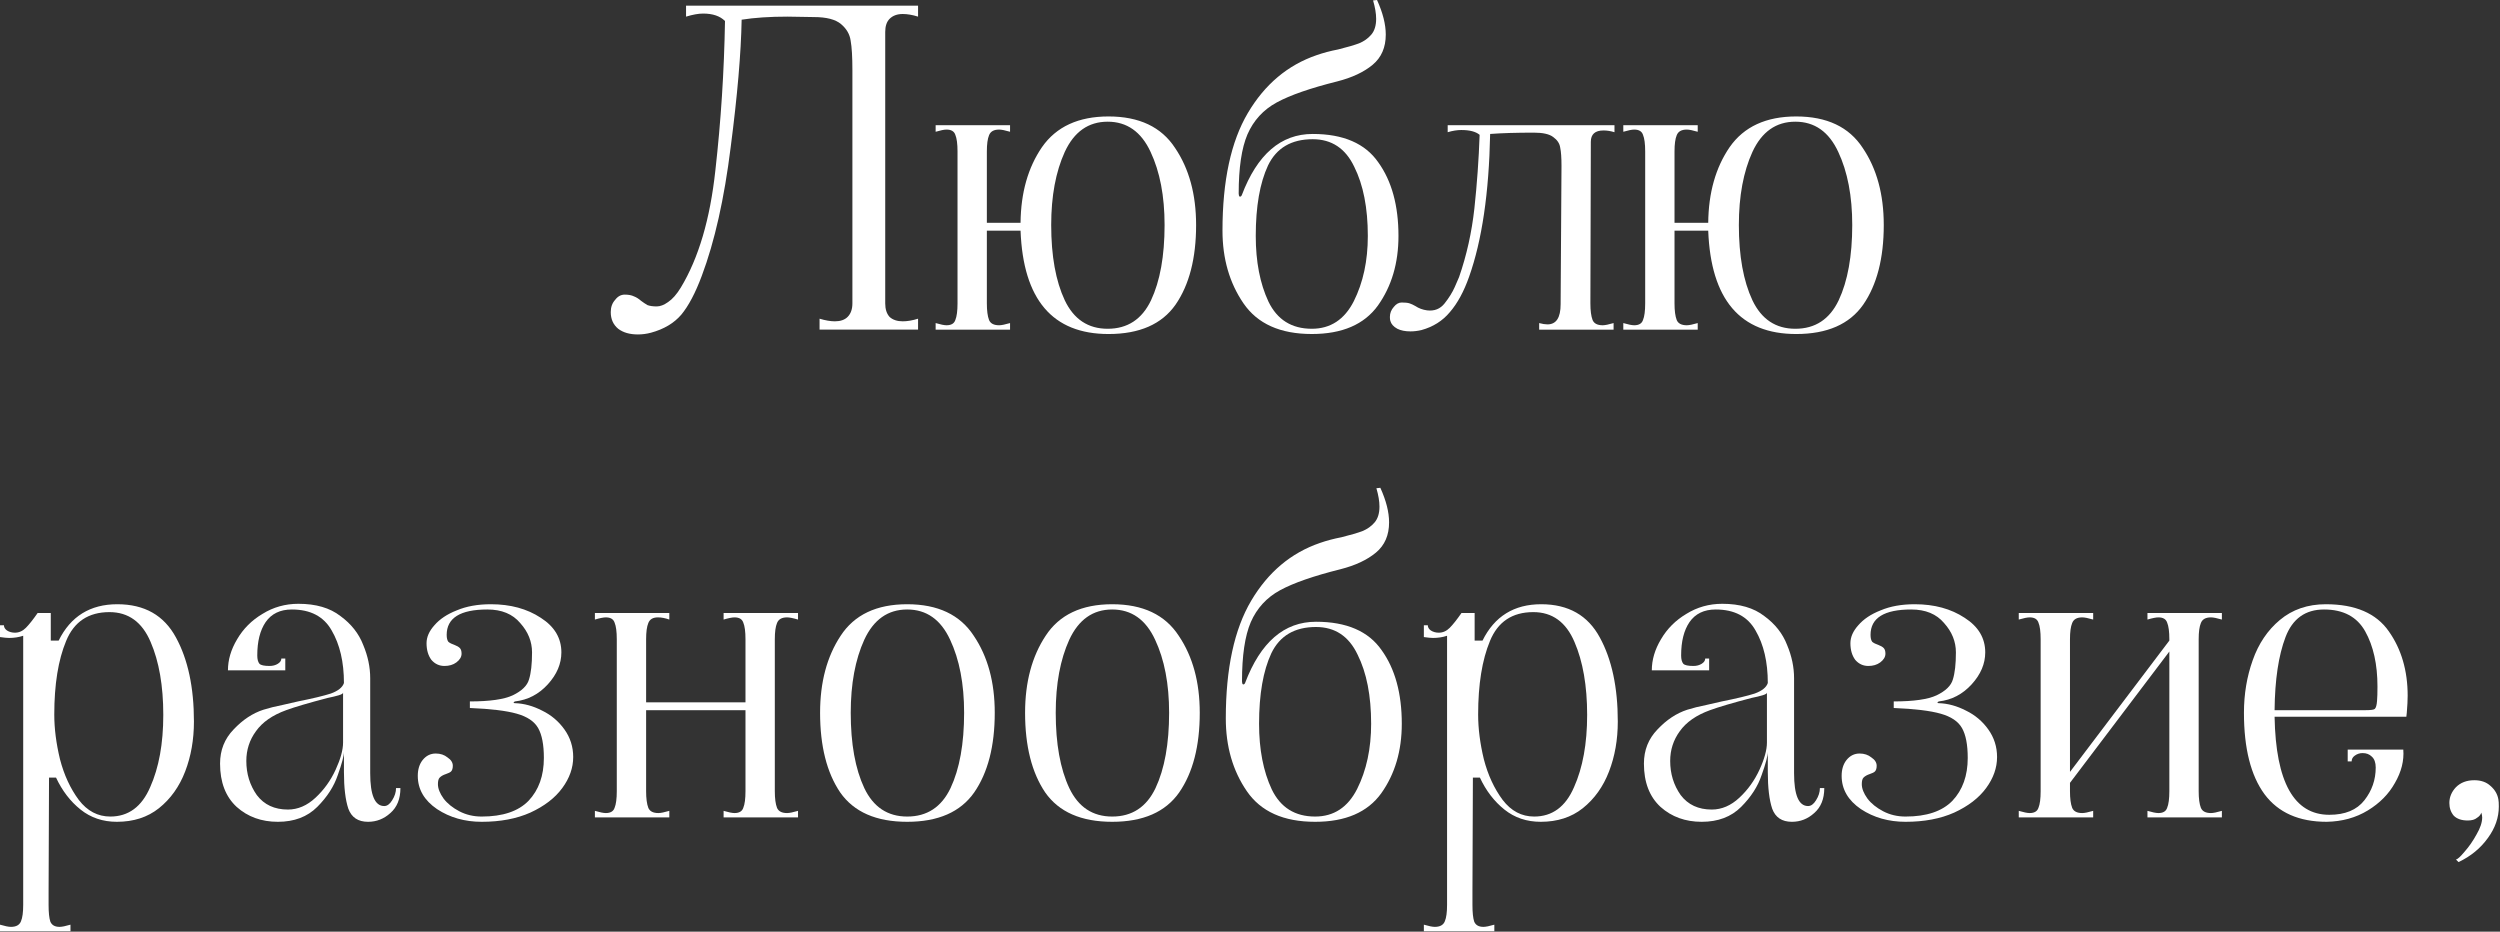 <?xml version="1.0" encoding="UTF-8"?> <svg xmlns="http://www.w3.org/2000/svg" viewBox="0 0 199.786 74.455" fill="none"><rect x="0" y="0" width="199.786" height="74.455" fill="#333333" stroke="none"/><path d="M196.263 68.683C196.38 68.683 196.613 68.473 196.963 68.053C197.313 67.657 197.628 67.202 197.908 66.689C198.211 66.175 198.362 65.721 198.362 65.324C198.362 65.208 198.339 65.079 198.292 64.94C198.246 65.103 198.129 65.243 197.943 65.359C197.779 65.499 197.535 65.569 197.208 65.569C196.718 65.569 196.345 65.441 196.089 65.184C195.855 64.905 195.739 64.566 195.739 64.17C195.739 63.703 195.914 63.284 196.263 62.911C196.637 62.537 197.126 62.351 197.733 62.351C198.269 62.351 198.701 62.502 199.027 62.806C199.377 63.109 199.587 63.47 199.657 63.89C199.68 64.007 199.692 64.193 199.692 64.45C199.692 65.336 199.4 66.175 198.817 66.969C198.234 67.785 197.453 68.426 196.473 68.893L196.263 68.683Z" fill="white"></path><path d="M185.936 65.674C183.72 65.674 182.064 64.94 180.968 63.47C179.872 61.978 179.324 59.809 179.324 56.963C179.324 55.471 179.557 54.071 180.023 52.765C180.49 51.436 181.213 50.363 182.192 49.547C183.195 48.707 184.42 48.287 185.866 48.287C188.221 48.287 189.9 49.01 190.903 50.456C191.906 51.879 192.407 53.593 192.407 55.599C192.407 55.949 192.384 56.403 192.337 56.963L192.302 57.278H181.772C181.866 62.502 183.323 65.114 186.145 65.114C187.405 65.114 188.338 64.73 188.944 63.96C189.55 63.19 189.854 62.316 189.854 61.336C189.854 60.94 189.749 60.648 189.539 60.462C189.352 60.275 189.107 60.182 188.804 60.182C188.571 60.182 188.361 60.252 188.174 60.392C188.011 60.508 187.93 60.66 187.93 60.846H187.615V59.902H192.058C192.128 60.788 191.906 61.674 191.393 62.561C190.903 63.447 190.18 64.182 189.224 64.765C188.268 65.348 187.171 65.651 185.936 65.674ZM189.049 56.753C189.469 56.753 189.714 56.718 189.784 56.648C189.877 56.555 189.935 56.345 189.959 56.019C189.982 55.762 189.994 55.377 189.994 54.864C189.994 53.092 189.667 51.623 189.014 50.456C188.361 49.29 187.265 48.707 185.725 48.707C184.233 48.707 183.207 49.442 182.647 50.911C182.087 52.381 181.796 54.328 181.772 56.753H189.049Z" fill="white"></path><path d="M161.328 64.799C161.724 64.916 162.016 64.975 162.202 64.975C162.575 64.975 162.809 64.835 162.902 64.555C163.019 64.275 163.077 63.832 163.077 63.225V51.086C163.077 50.48 163.019 50.037 162.902 49.757C162.809 49.477 162.575 49.337 162.202 49.337C162.016 49.337 161.724 49.395 161.328 49.512V48.987H167.275V49.512C166.878 49.395 166.587 49.337 166.4 49.337C165.98 49.337 165.712 49.488 165.596 49.792C165.479 50.072 165.421 50.503 165.421 51.086V61.686L173.362 51.191V51.086C173.362 50.48 173.304 50.037 173.187 49.757C173.094 49.477 172.861 49.337 172.487 49.337C172.301 49.337 172.009 49.395 171.613 49.512V48.987H177.56V49.512C177.163 49.395 176.872 49.337 176.685 49.337C176.266 49.337 175.997 49.488 175.881 49.792C175.764 50.072 175.706 50.503 175.706 51.086V63.225C175.706 63.808 175.764 64.252 175.881 64.555C175.997 64.835 176.266 64.975 176.685 64.975C176.872 64.975 177.163 64.916 177.56 64.799V65.324H171.613V64.799C172.009 64.916 172.301 64.975 172.487 64.975C172.861 64.975 173.094 64.835 173.187 64.555C173.304 64.275 173.362 63.832 173.362 63.225V52.066L165.421 62.561V63.225C165.421 63.808 165.479 64.252 165.596 64.555C165.712 64.835 165.98 64.975 166.4 64.975C166.587 64.975 166.878 64.916 167.275 64.799V65.324H161.328V64.799Z" fill="white"></path><path d="M152.282 65.674C150.929 65.674 149.74 65.336 148.714 64.66C147.688 63.96 147.174 63.074 147.174 62.001C147.174 61.488 147.303 61.068 147.559 60.742C147.839 60.392 148.189 60.217 148.609 60.217C148.982 60.217 149.297 60.322 149.553 60.532C149.833 60.718 149.973 60.94 149.973 61.196C149.973 61.406 149.926 61.558 149.833 61.651C149.763 61.721 149.623 61.791 149.413 61.861C149.203 61.931 149.04 62.024 148.923 62.141C148.83 62.234 148.784 62.409 148.784 62.666C148.784 63.015 148.935 63.4 149.238 63.82C149.542 64.217 149.961 64.555 150.498 64.835C151.034 65.114 151.629 65.254 152.282 65.254C153.961 65.254 155.209 64.835 156.025 63.995C156.841 63.132 157.25 61.989 157.25 60.567C157.25 59.517 157.098 58.724 156.795 58.188C156.492 57.651 155.92 57.267 155.081 57.033C154.264 56.8 153.017 56.648 151.337 56.579V56.054C152.923 56.054 154.066 55.891 154.766 55.564C155.489 55.214 155.92 54.794 156.06 54.304C156.223 53.792 156.305 53.069 156.305 52.136C156.305 51.273 155.99 50.491 155.361 49.792C154.754 49.069 153.88 48.707 152.737 48.707C150.568 48.707 149.483 49.384 149.483 50.736C149.483 50.993 149.53 51.179 149.623 51.296C149.74 51.389 149.903 51.471 150.113 51.541C150.299 51.611 150.44 51.693 150.533 51.786C150.626 51.879 150.673 52.031 150.673 52.24C150.673 52.497 150.533 52.73 150.253 52.94C149.996 53.127 149.681 53.22 149.308 53.22C148.889 53.22 148.539 53.057 148.259 52.73C148.002 52.381 147.874 51.937 147.874 51.401C147.874 50.911 148.084 50.433 148.504 49.967C148.923 49.477 149.518 49.08 150.288 48.777C151.057 48.451 151.967 48.287 153.017 48.287C154.579 48.287 155.908 48.649 157.005 49.372C158.101 50.072 158.649 50.993 158.649 52.136C158.649 53.045 158.287 53.896 157.564 54.689C156.841 55.482 155.967 55.937 154.941 56.054C154.871 56.077 154.836 56.112 154.836 56.159C154.836 56.182 154.871 56.194 154.941 56.194C155.664 56.217 156.387 56.415 157.11 56.788C157.833 57.138 158.428 57.64 158.894 58.293C159.36 58.946 159.594 59.68 159.594 60.497C159.594 61.36 159.302 62.188 158.719 62.98C158.136 63.774 157.284 64.426 156.165 64.94C155.069 65.429 153.775 65.674 152.282 65.674Z" fill="white"></path><path d="M135.991 65.674C134.685 65.674 133.589 65.278 132.702 64.485C131.816 63.668 131.373 62.514 131.373 61.021C131.373 59.949 131.734 59.039 132.457 58.293C133.18 57.523 133.973 56.998 134.836 56.718C135.279 56.579 135.793 56.45 136.376 56.334C136.982 56.194 137.39 56.1 137.6 56.054C138.766 55.821 139.641 55.611 140.224 55.424C140.807 55.214 141.157 54.934 141.273 54.584C141.273 52.905 140.947 51.506 140.294 50.386C139.664 49.267 138.603 48.707 137.11 48.707C136.177 48.707 135.478 49.045 135.011 49.722C134.568 50.375 134.347 51.261 134.347 52.381C134.347 52.684 134.405 52.905 134.521 53.045C134.638 53.162 134.906 53.22 135.326 53.22C135.583 53.22 135.804 53.162 135.991 53.045C136.177 52.928 136.271 52.789 136.271 52.625H136.585V53.57H132.003C132.003 52.73 132.248 51.902 132.737 51.086C133.227 50.246 133.903 49.57 134.766 49.057C135.629 48.521 136.585 48.252 137.635 48.252C139.034 48.252 140.154 48.579 140.993 49.232C141.856 49.862 142.463 50.631 142.813 51.541C143.186 52.427 143.372 53.313 143.372 54.2V61.791C143.372 63.54 143.746 64.415 144.492 64.415C144.725 64.415 144.935 64.263 145.122 63.96C145.331 63.633 145.436 63.307 145.436 62.98H145.786C145.786 63.844 145.518 64.508 144.981 64.975C144.468 65.441 143.874 65.674 143.197 65.674C142.404 65.674 141.88 65.324 141.623 64.625C141.39 63.925 141.273 62.945 141.273 61.686V60.077C141.273 60.403 141.11 61.021 140.783 61.931C140.48 62.841 139.932 63.692 139.139 64.485C138.346 65.278 137.297 65.674 135.991 65.674ZM136.795 64.695C137.588 64.695 138.323 64.38 138.999 63.75C139.676 63.121 140.212 62.374 140.609 61.511C141.005 60.648 141.203 59.925 141.203 59.342V55.354C141.203 55.424 141.087 55.494 140.853 55.564C140.62 55.634 140.329 55.704 139.979 55.774C138.463 56.17 137.355 56.497 136.655 56.753C135.559 57.15 134.755 57.71 134.241 58.433C133.729 59.132 133.472 59.925 133.472 60.812C133.472 61.838 133.752 62.747 134.312 63.54C134.895 64.31 135.723 64.695 136.795 64.695Z" fill="white"></path><path d="M113.787 73.895C114.183 74.012 114.475 74.07 114.661 74.07C115.081 74.07 115.349 73.919 115.466 73.616C115.583 73.336 115.641 72.904 115.641 72.321V50.806C115.291 50.923 114.918 50.981 114.522 50.981C114.358 50.981 114.114 50.958 113.787 50.911V49.967H114.102C114.102 50.13 114.183 50.27 114.347 50.386C114.533 50.503 114.743 50.561 114.976 50.561C115.303 50.561 115.594 50.433 115.851 50.176C116.107 49.92 116.422 49.523 116.795 48.987H117.845V51.191H118.475C119.431 49.255 120.993 48.287 123.163 48.287C125.332 48.287 126.894 49.174 127.85 50.946C128.807 52.695 129.285 54.934 129.285 57.663C129.285 59.109 129.052 60.438 128.585 61.651C128.119 62.864 127.419 63.844 126.486 64.59C125.577 65.313 124.457 65.674 123.128 65.674C122.008 65.674 121.04 65.348 120.224 64.695C119.408 64.042 118.755 63.19 118.265 62.141H117.705L117.67 71.272V72.321C117.67 72.928 117.717 73.371 117.81 73.65C117.927 73.93 118.171 74.07 118.545 74.07C118.731 74.07 119.023 74.012 119.419 73.895V74.42H113.787V73.895ZM118.125 57.103C118.125 58.223 118.277 59.412 118.58 60.672C118.906 61.931 119.408 63.015 120.084 63.925C120.76 64.811 121.6 65.254 122.603 65.254C124.049 65.254 125.11 64.473 125.786 62.911C126.486 61.348 126.836 59.424 126.836 57.138C126.836 54.806 126.498 52.859 125.821 51.296C125.145 49.71 124.049 48.917 122.533 48.917C120.854 48.917 119.699 49.687 119.069 51.226C118.44 52.742 118.125 54.701 118.125 57.103Z" fill="white"></path><path d="M105.096 65.674C102.577 65.674 100.758 64.858 99.639 63.225C98.519 61.593 97.959 59.657 97.959 57.418C97.959 53.43 98.636 50.293 99.988 48.007C101.341 45.722 103.172 44.183 105.481 43.39C106.017 43.203 106.589 43.052 107.195 42.935C107.941 42.748 108.501 42.585 108.874 42.445C109.271 42.282 109.597 42.049 109.854 41.745C110.11 41.442 110.239 41.022 110.239 40.486C110.239 40.066 110.157 39.577 109.994 39.017L110.309 38.982C110.775 40.008 111.008 40.929 111.008 41.745C111.008 42.772 110.659 43.576 109.959 44.159C109.259 44.742 108.315 45.186 107.125 45.489C104.979 46.025 103.37 46.585 102.297 47.168C101.225 47.751 100.443 48.602 99.954 49.722C99.487 50.818 99.254 52.392 99.254 54.444C99.254 54.561 99.277 54.643 99.324 54.689C99.394 54.713 99.452 54.678 99.499 54.584C100.735 51.319 102.624 49.687 105.166 49.687C107.615 49.687 109.364 50.445 110.414 51.961C111.486 53.453 112.023 55.412 112.023 57.838C112.023 60.007 111.475 61.861 110.379 63.4C109.282 64.916 107.522 65.674 105.096 65.674ZM105.096 65.254C106.589 65.254 107.708 64.52 108.454 63.05C109.201 61.558 109.574 59.82 109.574 57.838C109.574 55.599 109.213 53.756 108.489 52.31C107.79 50.841 106.682 50.106 105.166 50.106C103.463 50.106 102.274 50.806 101.598 52.205C100.945 53.605 100.618 55.482 100.618 57.838C100.618 59.89 100.956 61.639 101.633 63.085C102.332 64.531 103.487 65.254 105.096 65.254Z" fill="white"></path><path d="M88.881 65.674C86.409 65.674 84.624 64.893 83.528 63.33C82.456 61.745 81.919 59.622 81.919 56.963C81.919 54.515 82.467 52.462 83.563 50.806C84.659 49.127 86.432 48.287 88.881 48.287C91.33 48.287 93.102 49.127 94.198 50.806C95.318 52.462 95.878 54.515 95.878 56.963C95.878 59.622 95.329 61.745 94.233 63.33C93.137 64.893 91.353 65.674 88.881 65.674ZM88.881 65.254C90.467 65.254 91.621 64.497 92.344 62.98C93.067 61.441 93.429 59.435 93.429 56.963C93.429 54.654 93.055 52.707 92.309 51.121C91.563 49.512 90.42 48.707 88.881 48.707C87.342 48.707 86.199 49.512 85.452 51.121C84.729 52.707 84.368 54.654 84.368 56.963C84.368 59.435 84.729 61.441 85.452 62.98C86.175 64.497 87.318 65.254 88.881 65.254Z" fill="white"></path><path d="M72.499 65.674C70.026 65.674 68.242 64.893 67.146 63.33C66.073 61.745 65.537 59.622 65.537 56.963C65.537 54.515 66.085 52.462 67.181 50.806C68.277 49.127 70.05 48.287 72.499 48.287C74.947 48.287 76.72 49.127 77.816 50.806C78.936 52.462 79.495 54.515 79.495 56.963C79.495 59.622 78.947 61.745 77.851 63.33C76.755 64.893 74.971 65.674 72.499 65.674ZM72.499 65.254C74.085 65.254 75.239 64.497 75.962 62.98C76.685 61.441 77.047 59.435 77.047 56.963C77.047 54.654 76.673 52.707 75.927 51.121C75.181 49.512 74.038 48.707 72.499 48.707C70.959 48.707 69.817 49.512 69.07 51.121C68.347 52.707 67.986 54.654 67.986 56.963C67.986 59.435 68.347 61.441 69.07 62.98C69.793 64.497 70.936 65.254 72.499 65.254Z" fill="white"></path><path d="M47.541 64.799C47.937 64.916 48.229 64.975 48.415 64.975C48.788 64.975 49.022 64.835 49.115 64.555C49.231 64.275 49.29 63.832 49.29 63.225V51.086C49.29 50.48 49.231 50.037 49.115 49.757C49.022 49.477 48.788 49.337 48.415 49.337C48.229 49.337 47.937 49.395 47.541 49.512V48.987H53.488V49.512C53.161 49.395 52.858 49.337 52.578 49.337C52.182 49.337 51.925 49.488 51.809 49.792C51.692 50.072 51.634 50.503 51.634 51.086V56.124H59.575V51.086C59.575 50.48 59.517 50.037 59.4 49.757C59.307 49.477 59.074 49.337 58.701 49.337C58.514 49.337 58.222 49.395 57.826 49.512V48.987H63.773V49.512C63.377 49.395 63.085 49.337 62.899 49.337C62.479 49.337 62.211 49.488 62.094 49.792C61.977 50.072 61.919 50.503 61.919 51.086V63.225C61.919 63.808 61.977 64.252 62.094 64.555C62.211 64.835 62.479 64.975 62.899 64.975C63.085 64.975 63.377 64.916 63.773 64.799V65.324H57.826V64.799C58.222 64.916 58.514 64.975 58.701 64.975C59.074 64.975 59.307 64.835 59.4 64.555C59.517 64.275 59.575 63.832 59.575 63.225V56.753H51.634V63.225C51.634 63.808 51.692 64.252 51.809 64.555C51.925 64.835 52.194 64.975 52.613 64.975C52.8 64.975 53.091 64.916 53.488 64.799V65.324H47.541V64.799Z" fill="white"></path><path d="M38.495 65.674C37.142 65.674 35.953 65.336 34.927 64.66C33.9 63.96 33.387 63.074 33.387 62.001C33.387 61.488 33.516 61.068 33.772 60.742C34.052 60.392 34.402 60.217 34.822 60.217C35.195 60.217 35.51 60.322 35.766 60.532C36.046 60.718 36.186 60.94 36.186 61.196C36.186 61.406 36.139 61.558 36.046 61.651C35.976 61.721 35.836 61.791 35.626 61.861C35.417 61.931 35.253 62.024 35.137 62.141C35.043 62.234 34.997 62.409 34.997 62.666C34.997 63.015 35.148 63.4 35.451 63.82C35.755 64.217 36.174 64.555 36.711 64.835C37.247 65.114 37.842 65.254 38.495 65.254C40.174 65.254 41.422 64.835 42.238 63.995C43.055 63.132 43.463 61.989 43.463 60.567C43.463 59.517 43.311 58.724 43.008 58.188C42.705 57.651 42.133 57.267 41.294 57.033C40.477 56.8 39.23 56.648 37.55 56.579V56.054C39.136 56.054 40.279 55.891 40.979 55.564C41.702 55.214 42.133 54.794 42.273 54.304C42.436 53.792 42.518 53.069 42.518 52.136C42.518 51.273 42.203 50.491 41.574 49.792C40.967 49.069 40.092 48.707 38.95 48.707C36.781 48.707 35.696 49.384 35.696 50.736C35.696 50.993 35.743 51.179 35.836 51.296C35.953 51.389 36.116 51.471 36.326 51.541C36.513 51.611 36.652 51.693 36.746 51.786C36.839 51.879 36.886 52.031 36.886 52.24C36.886 52.497 36.746 52.73 36.466 52.94C36.209 53.127 35.894 53.22 35.521 53.22C35.102 53.22 34.752 53.057 34.472 52.73C34.215 52.381 34.087 51.937 34.087 51.401C34.087 50.911 34.297 50.433 34.717 49.967C35.137 49.477 35.731 49.08 36.501 48.777C37.271 48.451 38.18 48.287 39.23 48.287C40.792 48.287 42.122 48.649 43.218 49.372C44.314 50.072 44.862 50.993 44.862 52.136C44.862 53.045 44.501 53.896 43.778 54.689C43.055 55.482 42.18 55.937 41.154 56.054C41.084 56.077 41.049 56.112 41.049 56.159C41.049 56.182 41.084 56.194 41.154 56.194C41.877 56.217 42.6 56.415 43.323 56.788C44.046 57.138 44.64 57.64 45.107 58.293C45.573 58.946 45.807 59.68 45.807 60.497C45.807 61.36 45.515 62.188 44.932 62.98C44.349 63.774 43.498 64.426 42.378 64.94C41.282 65.429 39.988 65.674 38.495 65.674Z" fill="white"></path><path d="M22.204 65.674C20.898 65.674 19.802 65.278 18.915 64.485C18.029 63.668 17.586 62.514 17.586 61.021C17.586 59.949 17.947 59.039 18.67 58.293C19.393 57.523 20.186 56.998 21.049 56.718C21.492 56.579 22.006 56.45 22.589 56.334C23.195 56.194 23.603 56.1 23.813 56.054C24.979 55.821 25.854 55.611 26.437 55.424C27.02 55.214 27.37 54.934 27.486 54.584C27.486 52.905 27.16 51.506 26.507 50.386C25.877 49.267 24.816 48.707 23.323 48.707C22.39 48.707 21.691 49.045 21.224 49.722C20.781 50.375 20.56 51.261 20.56 52.381C20.56 52.684 20.618 52.905 20.735 53.045C20.851 53.162 21.119 53.22 21.539 53.22C21.796 53.22 22.017 53.162 22.204 53.045C22.39 52.928 22.484 52.789 22.484 52.625H22.799V53.57H18.216C18.216 52.73 18.461 51.902 18.95 51.086C19.44 50.246 20.116 49.57 20.979 49.057C21.842 48.521 22.799 48.252 23.848 48.252C25.247 48.252 26.367 48.579 27.207 49.232C28.069 49.862 28.676 50.631 29.026 51.541C29.399 52.427 29.585 53.313 29.585 54.2V61.791C29.585 63.54 29.959 64.415 30.705 64.415C30.938 64.415 31.148 64.263 31.335 63.96C31.544 63.633 31.649 63.307 31.649 62.98H31.999C31.999 63.844 31.731 64.508 31.195 64.975C30.682 65.441 30.087 65.674 29.41 65.674C28.618 65.674 28.093 65.324 27.836 64.625C27.603 63.925 27.486 62.945 27.486 61.686V60.077C27.486 60.403 27.323 61.021 26.997 61.931C26.693 62.841 26.145 63.692 25.352 64.485C24.559 65.278 23.51 65.674 22.204 65.674ZM23.008 64.695C23.801 64.695 24.536 64.38 25.212 63.75C25.889 63.121 26.425 62.374 26.822 61.511C27.218 60.648 27.416 59.925 27.416 59.342V55.354C27.416 55.424 27.3 55.494 27.066 55.564C26.833 55.634 26.542 55.704 26.192 55.774C24.676 56.17 23.568 56.497 22.869 56.753C21.772 57.15 20.968 57.71 20.455 58.433C19.942 59.132 19.685 59.925 19.685 60.812C19.685 61.838 19.965 62.747 20.525 63.54C21.108 64.31 21.936 64.695 23.008 64.695Z" fill="white"></path><path d="M0 73.895C0.396 74.012 0.688 74.07 0.875 74.07C1.294 74.07 1.563 73.919 1.679 73.616C1.796 73.336 1.854 72.904 1.854 72.321V50.806C1.504 50.923 1.131 50.981 0.735 50.981C0.571 50.981 0.327 50.958 0 50.911V49.967H0.315C0.315 50.13 0.396 50.27 0.56 50.386C0.746 50.503 0.956 50.561 1.189 50.561C1.516 50.561 1.807 50.433 2.064 50.176C2.321 49.92 2.635 49.523 3.009 48.987H4.058V51.191H4.688C5.644 49.255 7.207 48.287 9.376 48.287C11.545 48.287 13.107 49.174 14.063 50.946C15.02 52.695 15.498 54.934 15.498 57.663C15.498 59.109 15.264 60.438 14.798 61.651C14.332 62.864 13.632 63.844 12.699 64.59C11.789 65.313 10.67 65.674 9.341 65.674C8.221 65.674 7.253 65.348 6.437 64.695C5.621 64.042 4.968 63.19 4.478 62.141H3.918L3.883 71.272V72.321C3.883 72.928 3.93 73.371 4.023 73.65C4.14 73.93 4.385 74.07 4.758 74.07C4.944 74.07 5.236 74.012 5.632 73.895V74.42H0V73.895ZM4.338 57.103C4.338 58.223 4.49 59.412 4.793 60.672C5.119 61.931 5.621 63.015 6.297 63.925C6.973 64.811 7.813 65.254 8.816 65.254C10.262 65.254 11.323 64.473 11.999 62.911C12.699 61.348 13.049 59.424 13.049 57.138C13.049 54.806 12.711 52.859 12.034 51.296C11.358 49.71 10.262 48.917 8.746 48.917C7.067 48.917 5.912 49.687 5.283 51.226C4.653 52.742 4.338 54.701 4.338 57.103Z" fill="white"></path><path d="M143.543 9.306C145.992 9.306 147.765 10.145 148.861 11.825C149.98 13.48 150.54 15.533 150.54 17.982C150.54 20.64 149.992 22.763 148.896 24.349C147.8 25.911 146.015 26.693 143.543 26.693C139.065 26.693 136.722 23.94 136.512 18.436H133.818V24.244C133.818 24.827 133.876 25.27 133.993 25.573C134.109 25.853 134.378 25.993 134.797 25.993C134.984 25.993 135.276 25.935 135.672 25.818V26.343H129.725V25.818C130.121 25.935 130.413 25.993 130.599 25.993C130.972 25.993 131.206 25.853 131.299 25.573C131.416 25.293 131.474 24.85 131.474 24.244V12.104C131.474 11.498 131.416 11.055 131.299 10.775C131.206 10.495 130.972 10.355 130.599 10.355C130.413 10.355 130.121 10.414 129.725 10.53V10.005H135.672V10.53C135.276 10.414 134.984 10.355 134.797 10.355C134.378 10.355 134.109 10.507 133.993 10.81C133.876 11.09 133.818 11.521 133.818 12.104V17.807H136.512C136.535 15.404 137.106 13.387 138.226 11.755C139.368 10.122 141.141 9.306 143.543 9.306ZM143.473 26.273C145.059 26.273 146.214 25.515 146.937 23.999C147.66 22.46 148.021 20.454 148.021 17.982C148.021 15.673 147.648 13.725 146.902 12.139C146.155 10.53 145.013 9.725 143.473 9.725C141.934 9.725 140.791 10.53 140.045 12.139C139.322 13.725 138.96 15.673 138.96 17.982C138.96 20.454 139.322 22.46 140.045 23.999C140.768 25.515 141.911 26.273 143.473 26.273Z" fill="white"></path><path d="M113.592 26.378C113.288 26.448 112.997 26.483 112.717 26.483C112.297 26.483 111.947 26.413 111.668 26.273C111.365 26.109 111.178 25.899 111.108 25.643C111.085 25.573 111.073 25.468 111.073 25.328C111.073 25.025 111.178 24.757 111.388 24.524C111.574 24.29 111.784 24.174 112.017 24.174C112.297 24.174 112.507 24.197 112.647 24.244C112.787 24.29 112.939 24.36 113.102 24.454C113.382 24.64 113.697 24.757 114.046 24.803C114.63 24.873 115.096 24.687 115.446 24.244C115.796 23.801 116.064 23.369 116.251 22.949C116.437 22.506 116.554 22.238 116.6 22.145C117.207 20.395 117.615 18.565 117.825 16.652C118.035 14.716 118.174 12.757 118.244 10.775C117.941 10.518 117.451 10.39 116.775 10.39C116.449 10.39 116.087 10.448 115.691 10.565V10.005H129.02V10.565C128.716 10.472 128.425 10.425 128.145 10.425C127.468 10.425 127.13 10.728 127.13 11.335L127.095 24.244C127.095 24.827 127.154 25.27 127.27 25.573C127.387 25.853 127.655 25.993 128.075 25.993C128.261 25.993 128.553 25.934 128.949 25.818V26.343H123.002V25.818C123.259 25.888 123.48 25.923 123.667 25.923C124.367 25.923 124.716 25.387 124.716 24.314L124.786 13.259C124.786 12.606 124.751 12.116 124.681 11.789C124.635 11.463 124.448 11.183 124.122 10.95C123.819 10.717 123.305 10.6 122.582 10.6C121.183 10.6 120.017 10.635 119.084 10.705C118.991 15.416 118.431 19.218 117.405 22.11C116.985 23.299 116.472 24.244 115.866 24.943C115.283 25.643 114.525 26.121 113.592 26.378Z" fill="white"></path><path d="M104.831 26.692C102.312 26.692 100.493 25.876 99.374 24.244C98.254 22.611 97.694 20.675 97.694 18.436C97.694 14.448 98.371 11.311 99.724 9.026C101.076 6.74 102.907 5.201 105.216 4.408C105.752 4.221 106.324 4.07 106.93 3.953C107.676 3.767 108.236 3.603 108.609 3.463C109.006 3.3 109.332 3.067 109.589 2.764C109.845 2.461 109.974 2.041 109.974 1.504C109.974 1.084 109.892 0.595 109.729 0.035L110.044 0C110.51 1.026 110.743 1.947 110.743 2.764C110.743 3.79 110.394 4.595 109.694 5.178C108.994 5.761 108.05 6.204 106.86 6.507C104.714 7.043 103.105 7.603 102.032 8.186C100.959 8.769 100.178 9.62 99.689 10.74C99.222 11.836 98.989 13.41 98.989 15.463C98.989 15.579 99.012 15.661 99.059 15.708C99.129 15.731 99.187 15.696 99.234 15.603C100.47 12.338 102.359 10.705 104.901 10.705C107.35 10.705 109.099 11.463 110.149 12.979C111.221 14.472 111.758 16.431 111.758 18.856C111.758 21.025 111.21 22.879 110.114 24.419C109.018 25.934 107.257 26.692 104.831 26.692ZM104.831 26.273C106.324 26.273 107.443 25.538 108.189 24.069C108.936 22.576 109.309 20.839 109.309 18.856C109.309 16.617 108.947 14.775 108.224 13.329C107.525 11.859 106.417 11.125 104.901 11.125C103.199 11.125 102.009 11.824 101.333 13.224C100.68 14.623 100.353 16.501 100.353 18.856C100.353 20.909 100.691 22.658 101.368 24.104C102.067 25.55 103.222 26.273 104.831 26.273Z" fill="white"></path><path d="M88.589 9.306C91.038 9.306 92.81 10.145 93.906 11.825C95.026 13.48 95.586 15.533 95.586 17.982C95.586 20.64 95.038 22.763 93.942 24.349C92.845 25.911 91.061 26.693 88.589 26.693C84.111 26.693 81.767 23.94 81.557 18.436H78.864V24.244C78.864 24.827 78.922 25.27 79.039 25.573C79.155 25.853 79.423 25.993 79.843 25.993C80.03 25.993 80.321 25.935 80.718 25.818V26.343H74.771V25.818C75.167 25.935 75.459 25.993 75.645 25.993C76.018 25.993 76.251 25.853 76.345 25.573C76.461 25.293 76.52 24.85 76.52 24.244V12.104C76.52 11.498 76.461 11.055 76.345 10.775C76.251 10.495 76.018 10.355 75.645 10.355C75.459 10.355 75.167 10.414 74.771 10.53V10.005H80.718V10.53C80.321 10.414 80.03 10.355 79.843 10.355C79.423 10.355 79.155 10.507 79.039 10.81C78.922 11.09 78.864 11.521 78.864 12.104V17.807H81.557C81.581 15.404 82.152 13.387 83.272 11.755C84.414 10.122 86.187 9.306 88.589 9.306ZM88.519 26.273C90.105 26.273 91.26 25.515 91.983 23.999C92.706 22.46 93.067 20.454 93.067 17.982C93.067 15.673 92.694 13.725 91.948 12.139C91.201 10.53 90.058 9.725 88.519 9.725C86.98 9.725 85.837 10.53 85.091 12.139C84.368 13.725 84.006 15.673 84.006 17.982C84.006 20.454 84.368 22.46 85.091 23.999C85.814 25.515 86.956 26.273 88.519 26.273Z" fill="white"></path><path d="M52.026 26.587C51.676 26.681 51.326 26.727 50.977 26.727C50.324 26.727 49.799 26.576 49.402 26.273C49.006 25.946 48.808 25.503 48.808 24.943C48.808 24.547 48.924 24.22 49.158 23.964C49.367 23.684 49.624 23.544 49.927 23.544C50.23 23.544 50.475 23.591 50.662 23.684C50.848 23.754 51.035 23.87 51.222 24.034C51.408 24.174 51.583 24.29 51.746 24.384C51.933 24.453 52.178 24.488 52.481 24.488C52.761 24.488 53.064 24.372 53.39 24.139C53.74 23.905 54.078 23.521 54.405 22.984C55.828 20.629 56.749 17.503 57.169 13.609C57.612 9.69 57.868 5.714 57.938 1.679C57.542 1.283 56.959 1.084 56.189 1.084C55.816 1.084 55.361 1.166 54.825 1.329V0.455H73.366V1.329C72.923 1.189 72.515 1.119 72.142 1.119C71.699 1.119 71.349 1.248 71.092 1.504C70.859 1.737 70.742 2.087 70.742 2.554V24.244C70.742 24.71 70.859 25.072 71.092 25.328C71.349 25.561 71.699 25.678 72.142 25.678C72.515 25.678 72.923 25.608 73.366 25.468V26.342H65.495V25.468C65.961 25.608 66.37 25.678 66.719 25.678C67.162 25.678 67.501 25.561 67.734 25.328C67.99 25.072 68.119 24.71 68.119 24.244V5.597C68.119 4.548 68.072 3.767 67.979 3.253C67.909 2.74 67.652 2.297 67.209 1.924C66.766 1.551 66.043 1.364 65.04 1.364L62.941 1.329C61.518 1.329 60.294 1.411 59.268 1.574C59.221 4.233 58.93 7.626 58.393 11.754C57.88 15.883 57.11 19.311 56.084 22.04C55.571 23.416 55.023 24.453 54.44 25.153C53.857 25.83 53.052 26.308 52.026 26.587Z" fill="white"></path></svg> 
